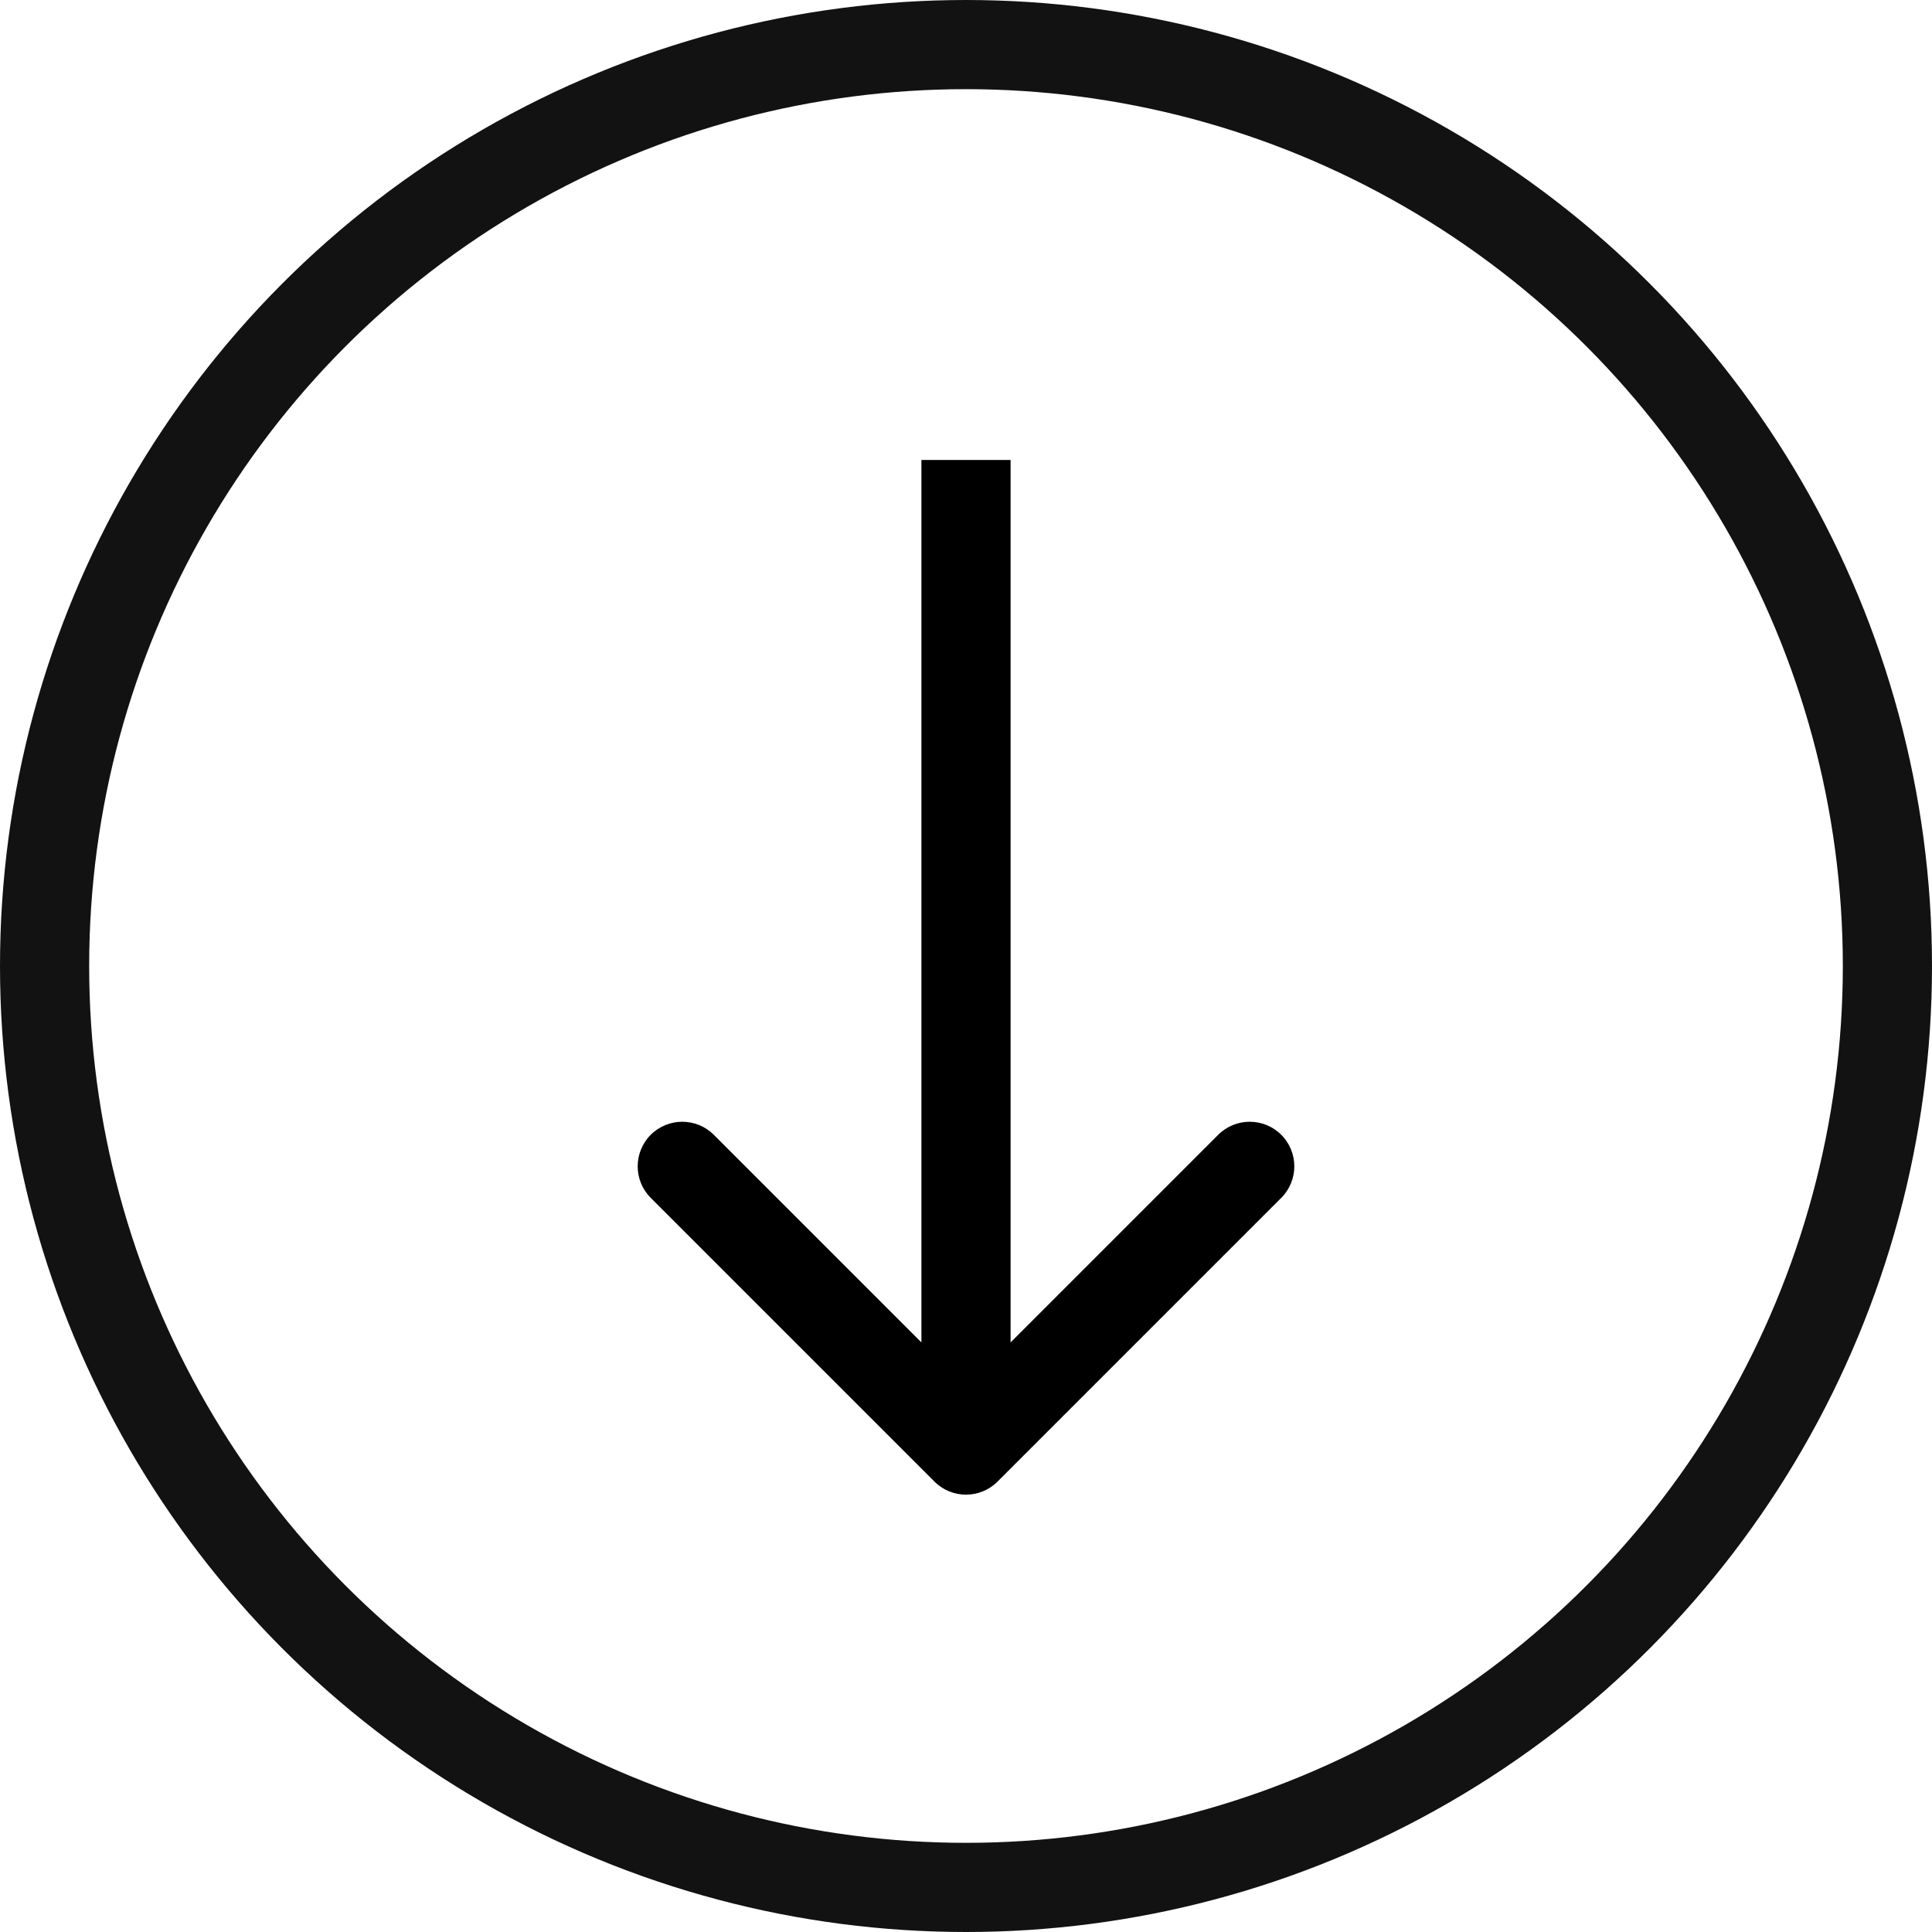 <svg width="65" height="65" viewBox="0 0 65 65" fill="none" xmlns="http://www.w3.org/2000/svg">
<circle cx="32.5" cy="32.5" r="31" stroke="#121212" stroke-width="3"/>
<path d="M31.439 49.847C32.025 50.432 32.975 50.432 33.561 49.847L43.107 40.301C43.692 39.715 43.692 38.765 43.107 38.179C42.521 37.594 41.571 37.594 40.985 38.179L32.5 46.665L24.015 38.179C23.429 37.594 22.479 37.594 21.893 38.179C21.308 38.765 21.308 39.715 21.893 40.301L31.439 49.847ZM31 15.476L31 48.786H34L34 15.476H31Z" fill="black"/>
</svg>
